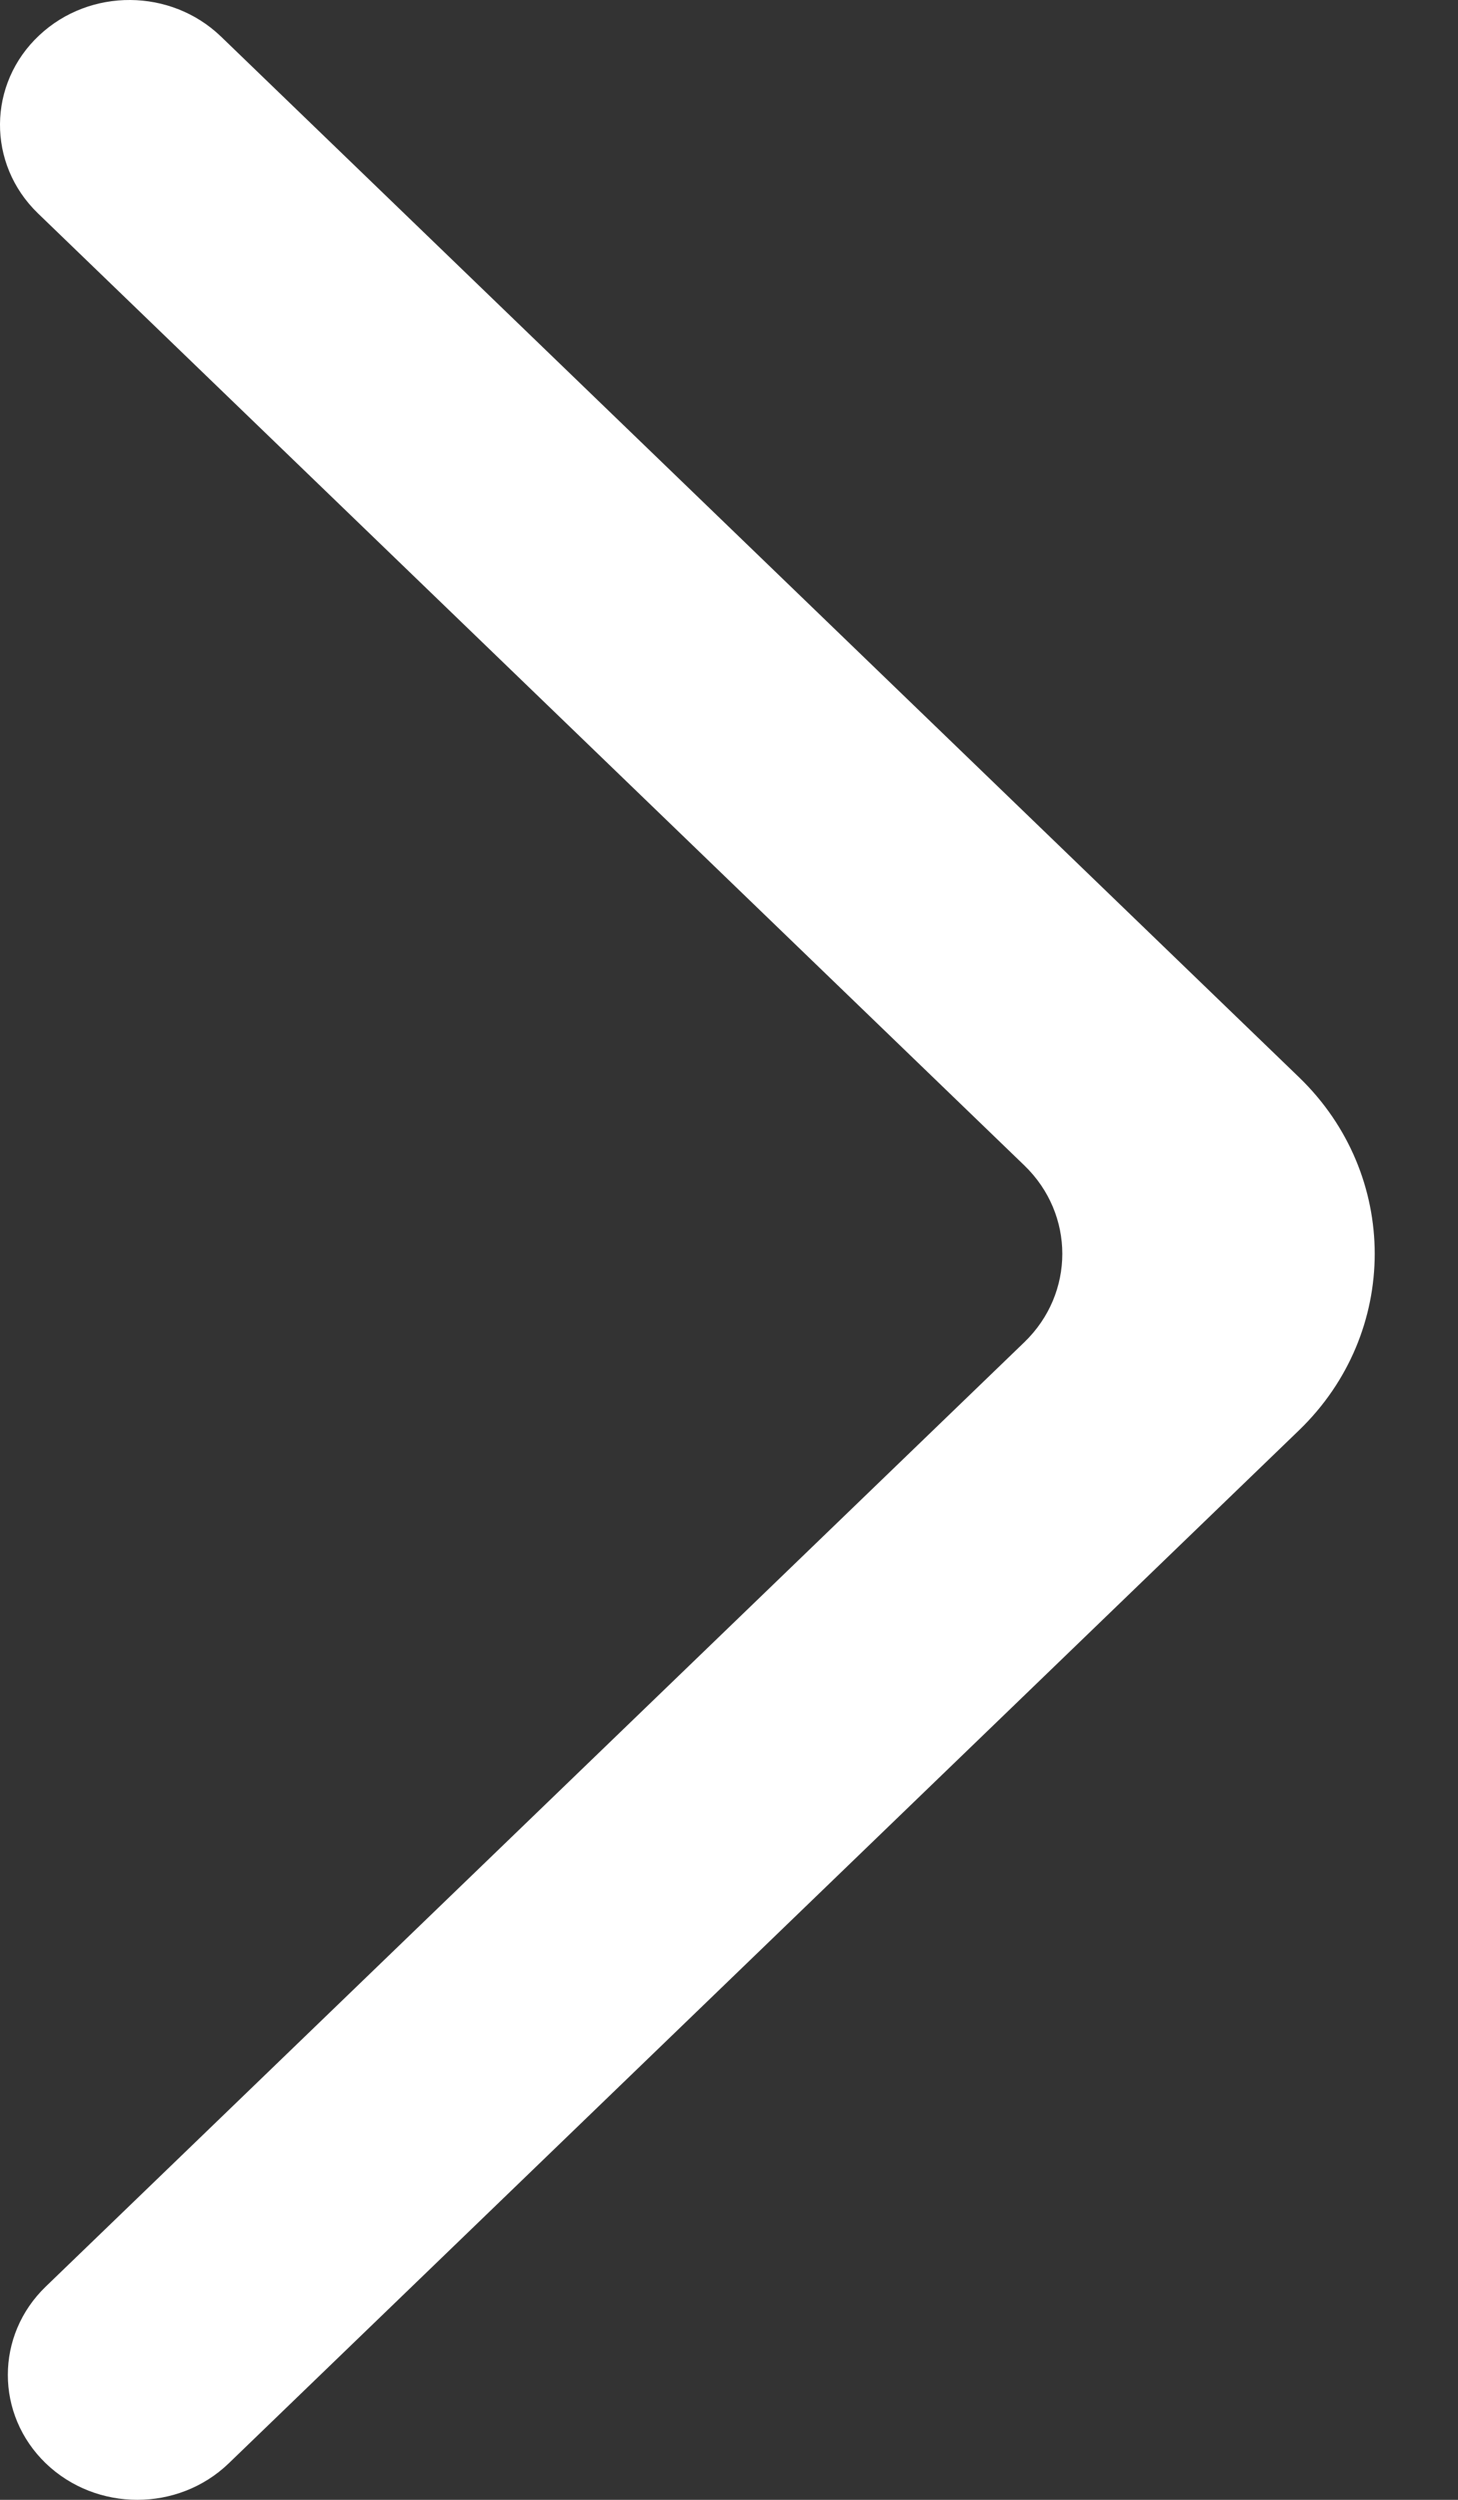 <svg width="14" height="24" viewBox="0 0 14 24" fill="none" xmlns="http://www.w3.org/2000/svg">
<rect x="0" y="0" width="14" height="24" fill="#333333" stroke="none"/>
<path fill-rule="evenodd" clip-rule="evenodd" d="M0.439 23.649C0.925 24.117 1.712 24.117 2.197 23.649L12.472 13.733C13.443 12.797 13.443 11.277 12.472 10.341L2.122 0.351C1.641 -0.112 0.864 -0.118 0.377 0.339C-0.121 0.805 -0.126 1.574 0.364 2.048L9.836 11.189C10.322 11.658 10.322 12.417 9.836 12.886L0.439 21.953C-0.046 22.421 -0.046 23.18 0.439 23.649Z" fill="white"/>
</svg>
